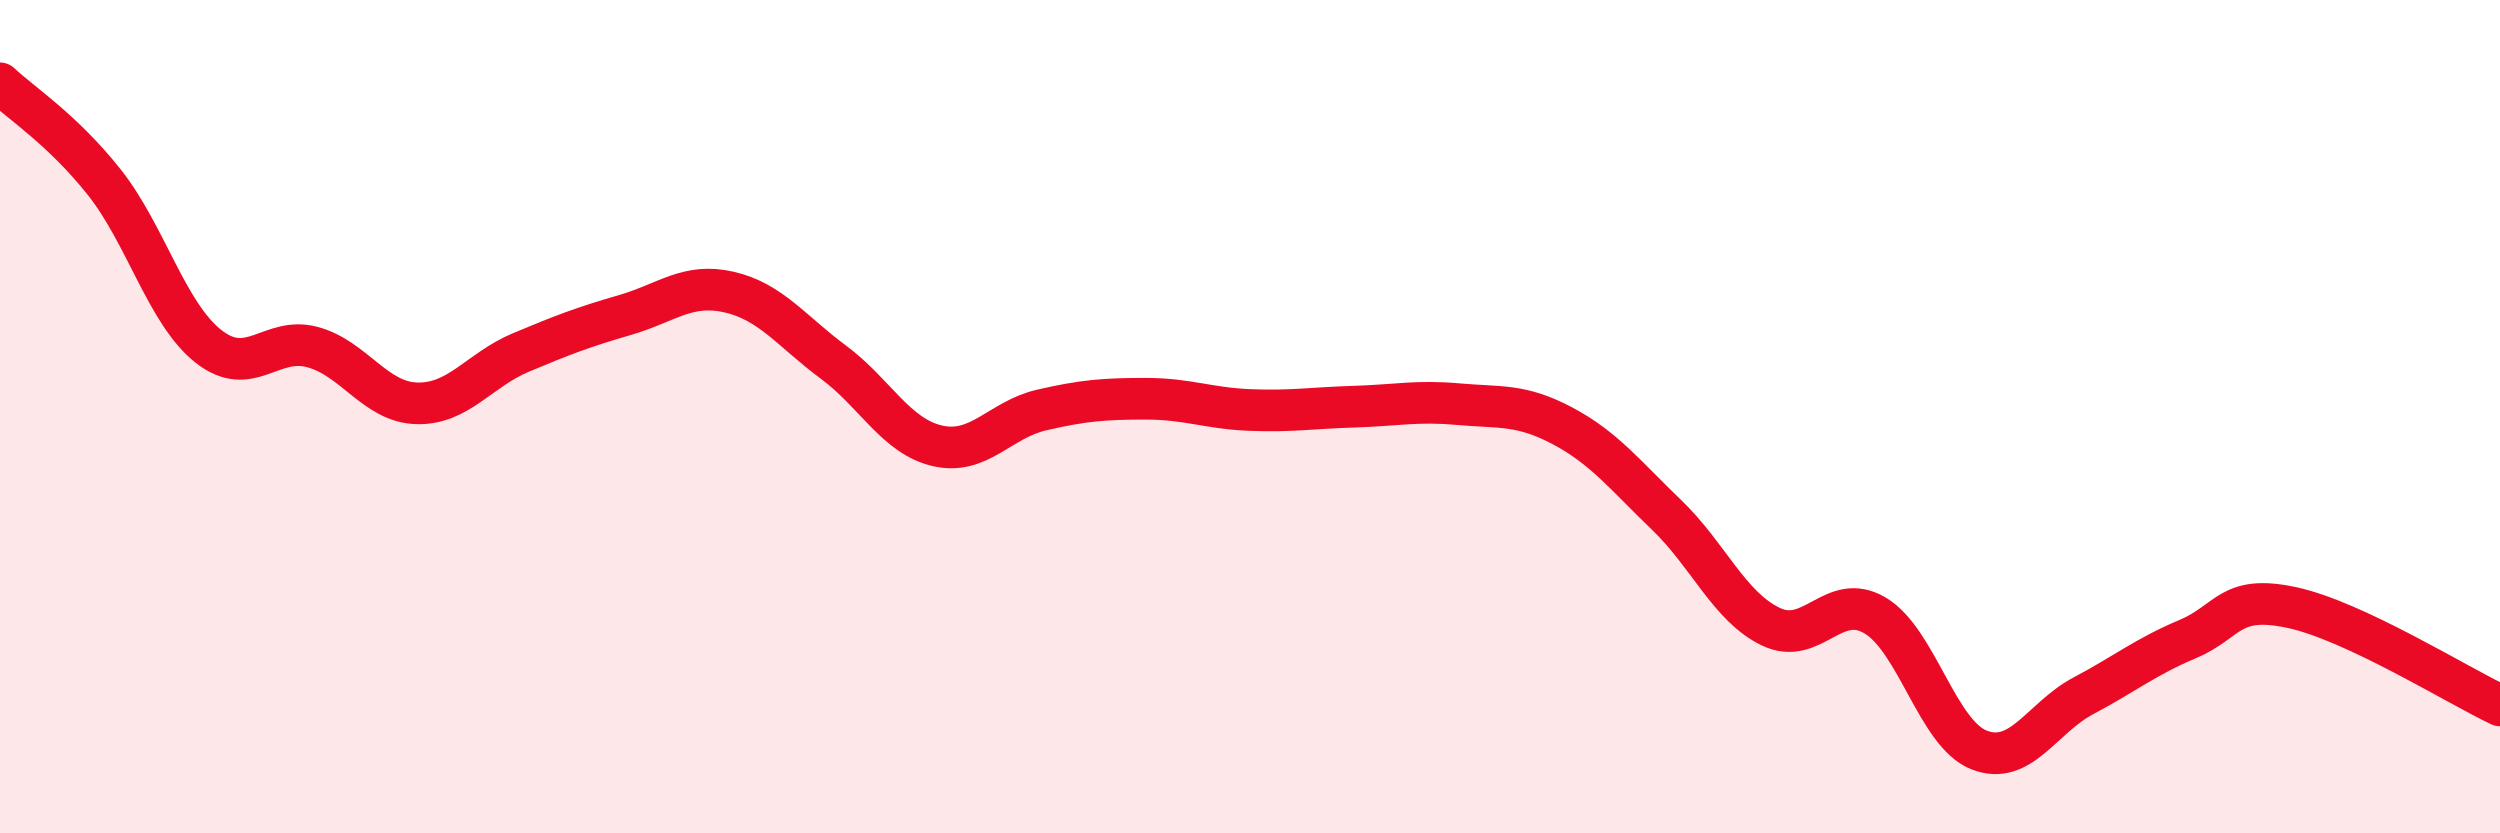 
    <svg width="60" height="20" viewBox="0 0 60 20" xmlns="http://www.w3.org/2000/svg">
      <path
        d="M 0,2 C 0.5,2.47 1.5,3.11 2.5,4.37 C 3.5,5.63 4,7.52 5,8.31 C 6,9.1 6.5,8.06 7.5,8.33 C 8.5,8.6 9,9.65 10,9.68 C 11,9.71 11.5,8.88 12.5,8.46 C 13.5,8.04 14,7.85 15,7.56 C 16,7.27 16.5,6.78 17.5,7.01 C 18.5,7.24 19,7.95 20,8.69 C 21,9.43 21.5,10.47 22.5,10.7 C 23.5,10.93 24,10.07 25,9.84 C 26,9.61 26.5,9.57 27.5,9.57 C 28.5,9.57 29,9.8 30,9.84 C 31,9.88 31.5,9.79 32.5,9.76 C 33.5,9.73 34,9.61 35,9.7 C 36,9.79 36.5,9.69 37.5,10.22 C 38.5,10.75 39,11.4 40,12.36 C 41,13.32 41.5,14.56 42.5,15.04 C 43.5,15.52 44,14.18 45,14.77 C 46,15.36 46.5,17.61 47.5,18 C 48.5,18.39 49,17.23 50,16.7 C 51,16.17 51.5,15.76 52.5,15.34 C 53.5,14.92 53.5,14.26 55,14.58 C 56.5,14.9 59,16.46 60,16.93L60 20L0 20Z"
        fill="#EB0A25"
        opacity="0.1"
        stroke-linecap="round"
        stroke-linejoin="round"
      />
      <path
        d="M 0,2 C 0.5,2.47 1.5,3.11 2.5,4.37 C 3.5,5.63 4,7.52 5,8.31 C 6,9.1 6.5,8.06 7.5,8.33 C 8.5,8.6 9,9.65 10,9.68 C 11,9.71 11.5,8.88 12.5,8.46 C 13.5,8.04 14,7.85 15,7.56 C 16,7.27 16.5,6.78 17.5,7.01 C 18.5,7.24 19,7.95 20,8.69 C 21,9.43 21.5,10.47 22.5,10.7 C 23.5,10.93 24,10.07 25,9.84 C 26,9.61 26.5,9.57 27.5,9.57 C 28.5,9.57 29,9.8 30,9.84 C 31,9.88 31.5,9.79 32.5,9.76 C 33.5,9.73 34,9.61 35,9.7 C 36,9.79 36.5,9.69 37.5,10.22 C 38.5,10.75 39,11.4 40,12.36 C 41,13.32 41.5,14.56 42.5,15.04 C 43.5,15.52 44,14.18 45,14.77 C 46,15.36 46.5,17.61 47.5,18 C 48.5,18.39 49,17.23 50,16.7 C 51,16.17 51.5,15.76 52.5,15.34 C 53.5,14.92 53.5,14.26 55,14.58 C 56.5,14.9 59,16.46 60,16.93"
        stroke="#EB0A25"
        stroke-width="1"
        fill="none"
        stroke-linecap="round"
        stroke-linejoin="round"
      />
    </svg>
  